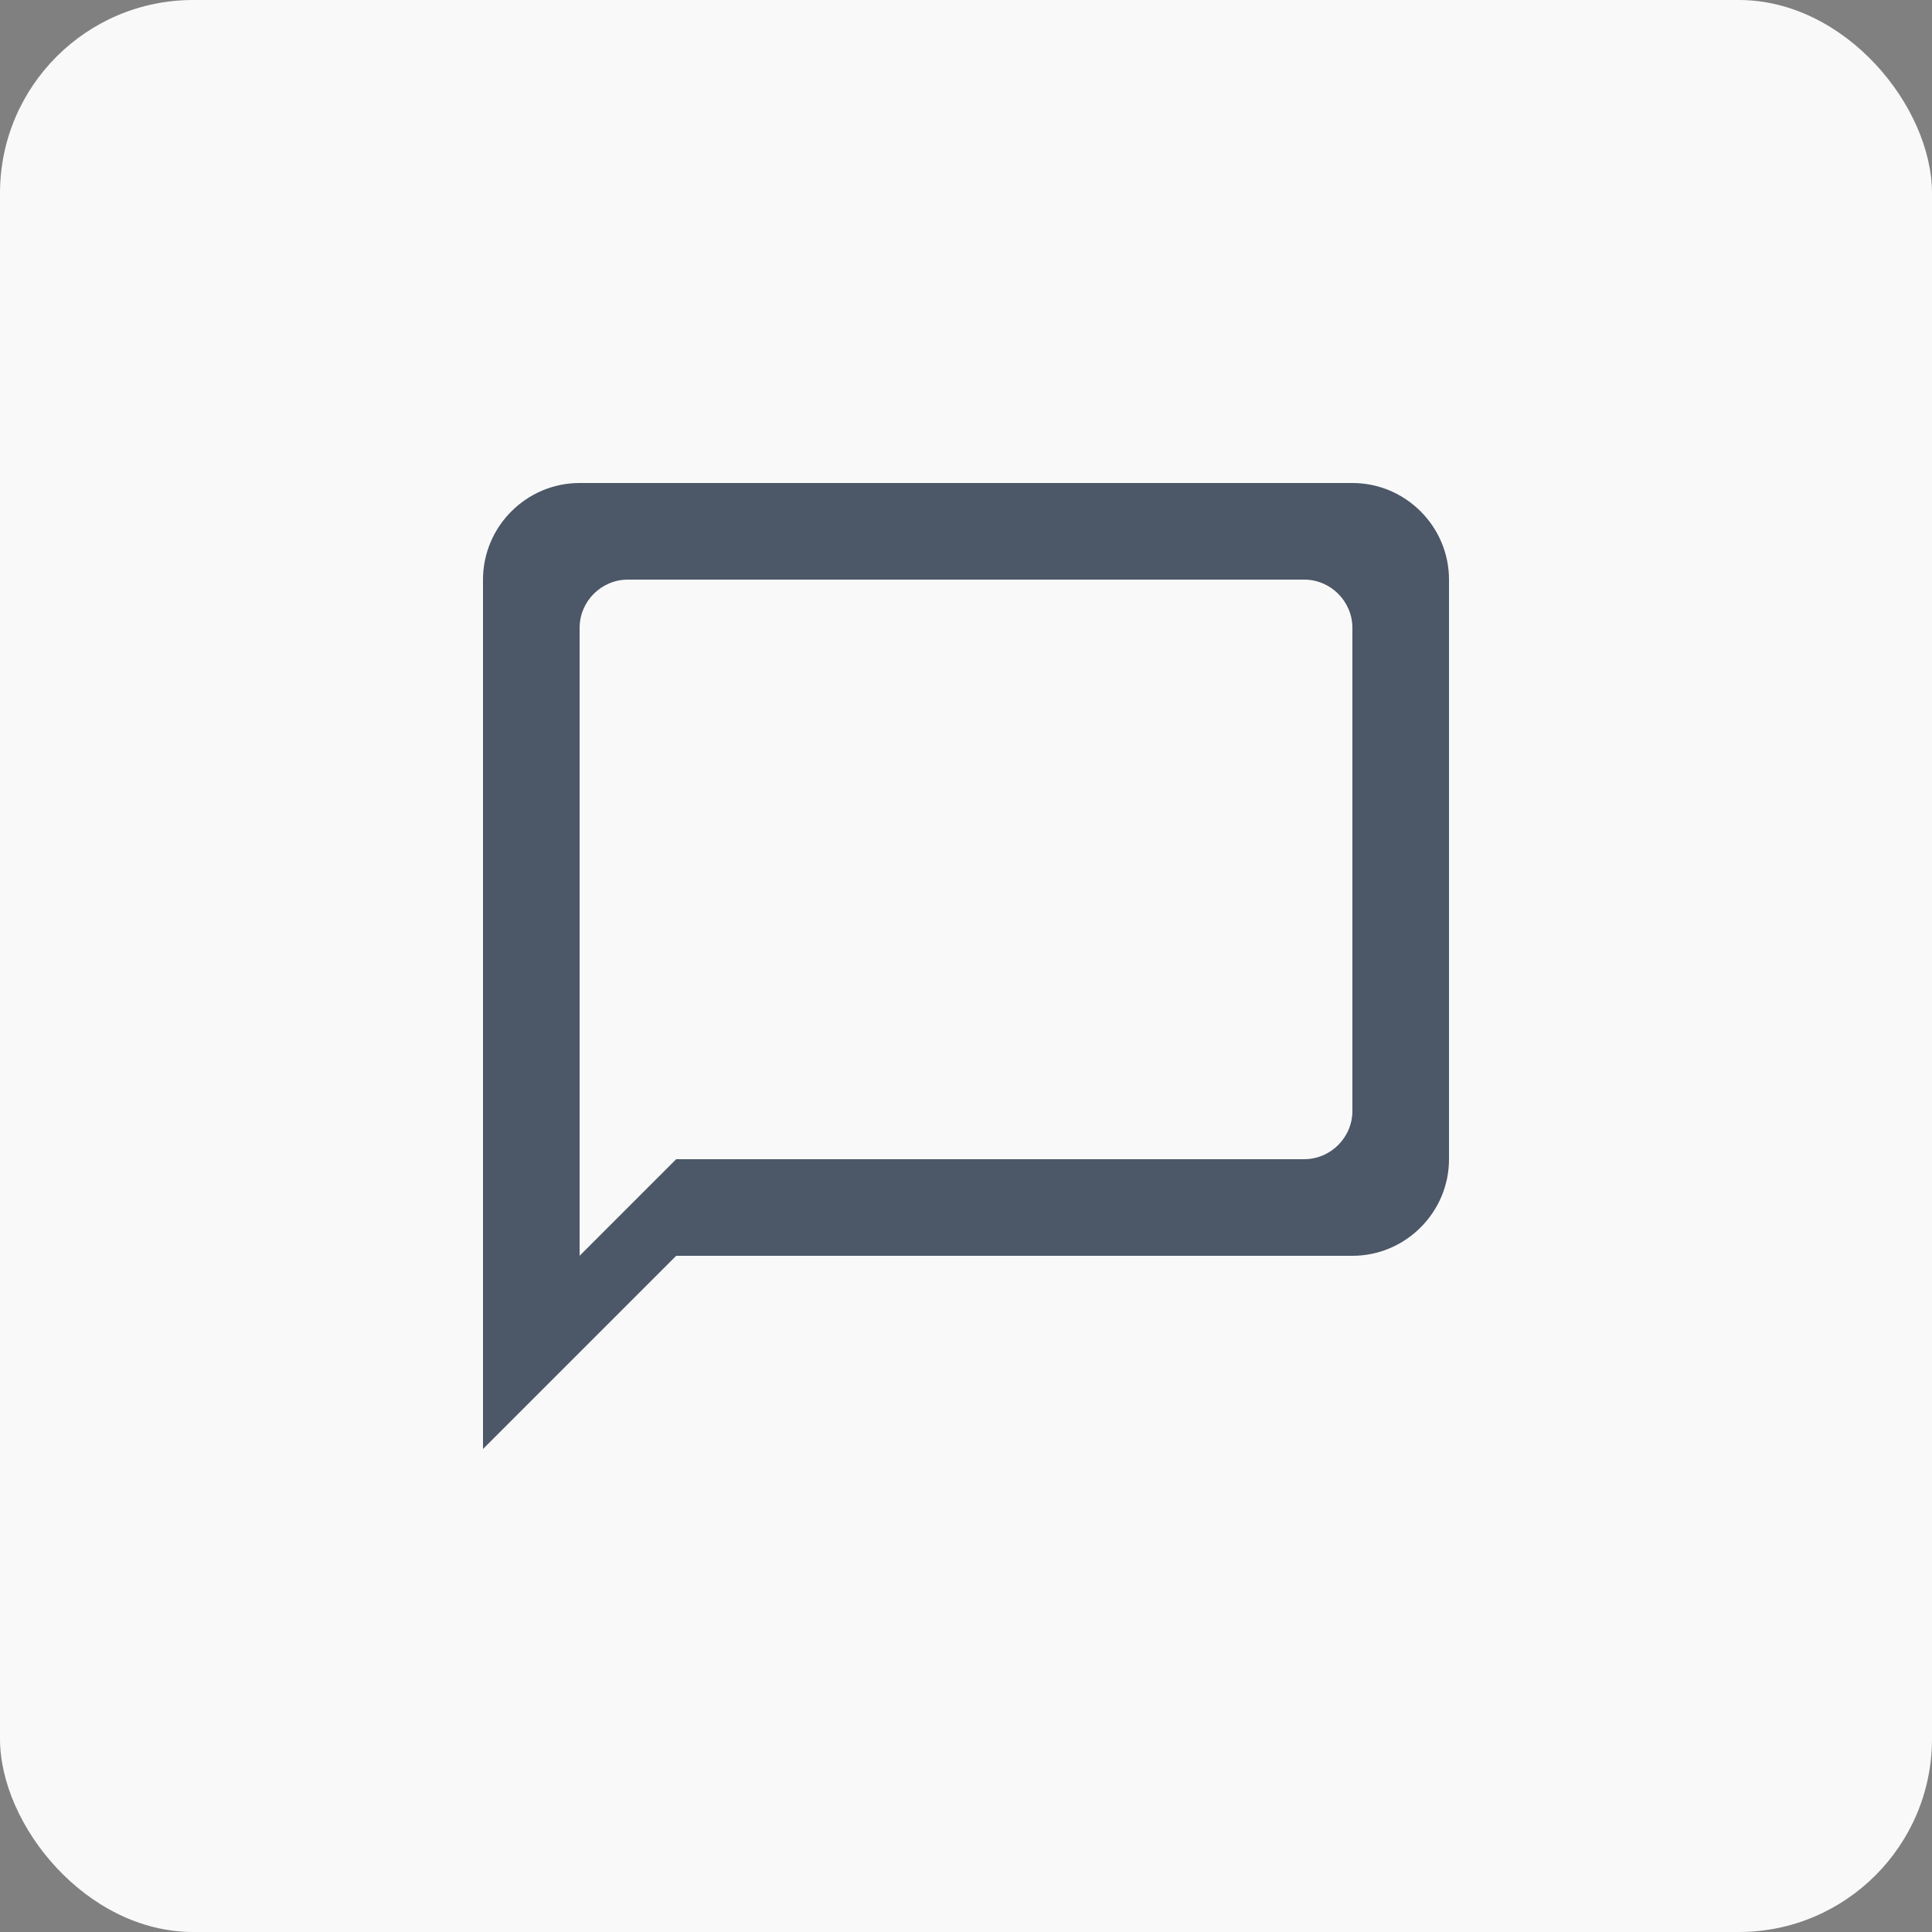 <?xml version="1.0" encoding="UTF-8"?>
<svg xmlns="http://www.w3.org/2000/svg" width="40" height="40" viewBox="0 0 40 40" fill="none">
  <rect x="0" y="0" width="40" height="40" fill="#808080" stroke="none"/>
  <rect width="40" height="40" rx="4" fill="#F9F9F9"></rect>
  <g clip-path="url(#clip0_2764_25529)">
    <path d="M28 10H12C10.9 10 10 10.9 10 12V30L14 26H28C29.1 26 30 25.1 30 24V12C30 10.9 29.1 10 28 10ZM27 24H14L12 26V13C12 12.45 12.45 12 13 12H27C27.55 12 28 12.45 28 13V23C28 23.55 27.55 24 27 24Z" fill="#4C5767"></path>
  </g>
  <defs>
    <clipPath id="clip0_2764_25529">
      <rect width="24" height="24" fill="white" transform="translate(8 8)"></rect>
    </clipPath>
  </defs>
</svg>
